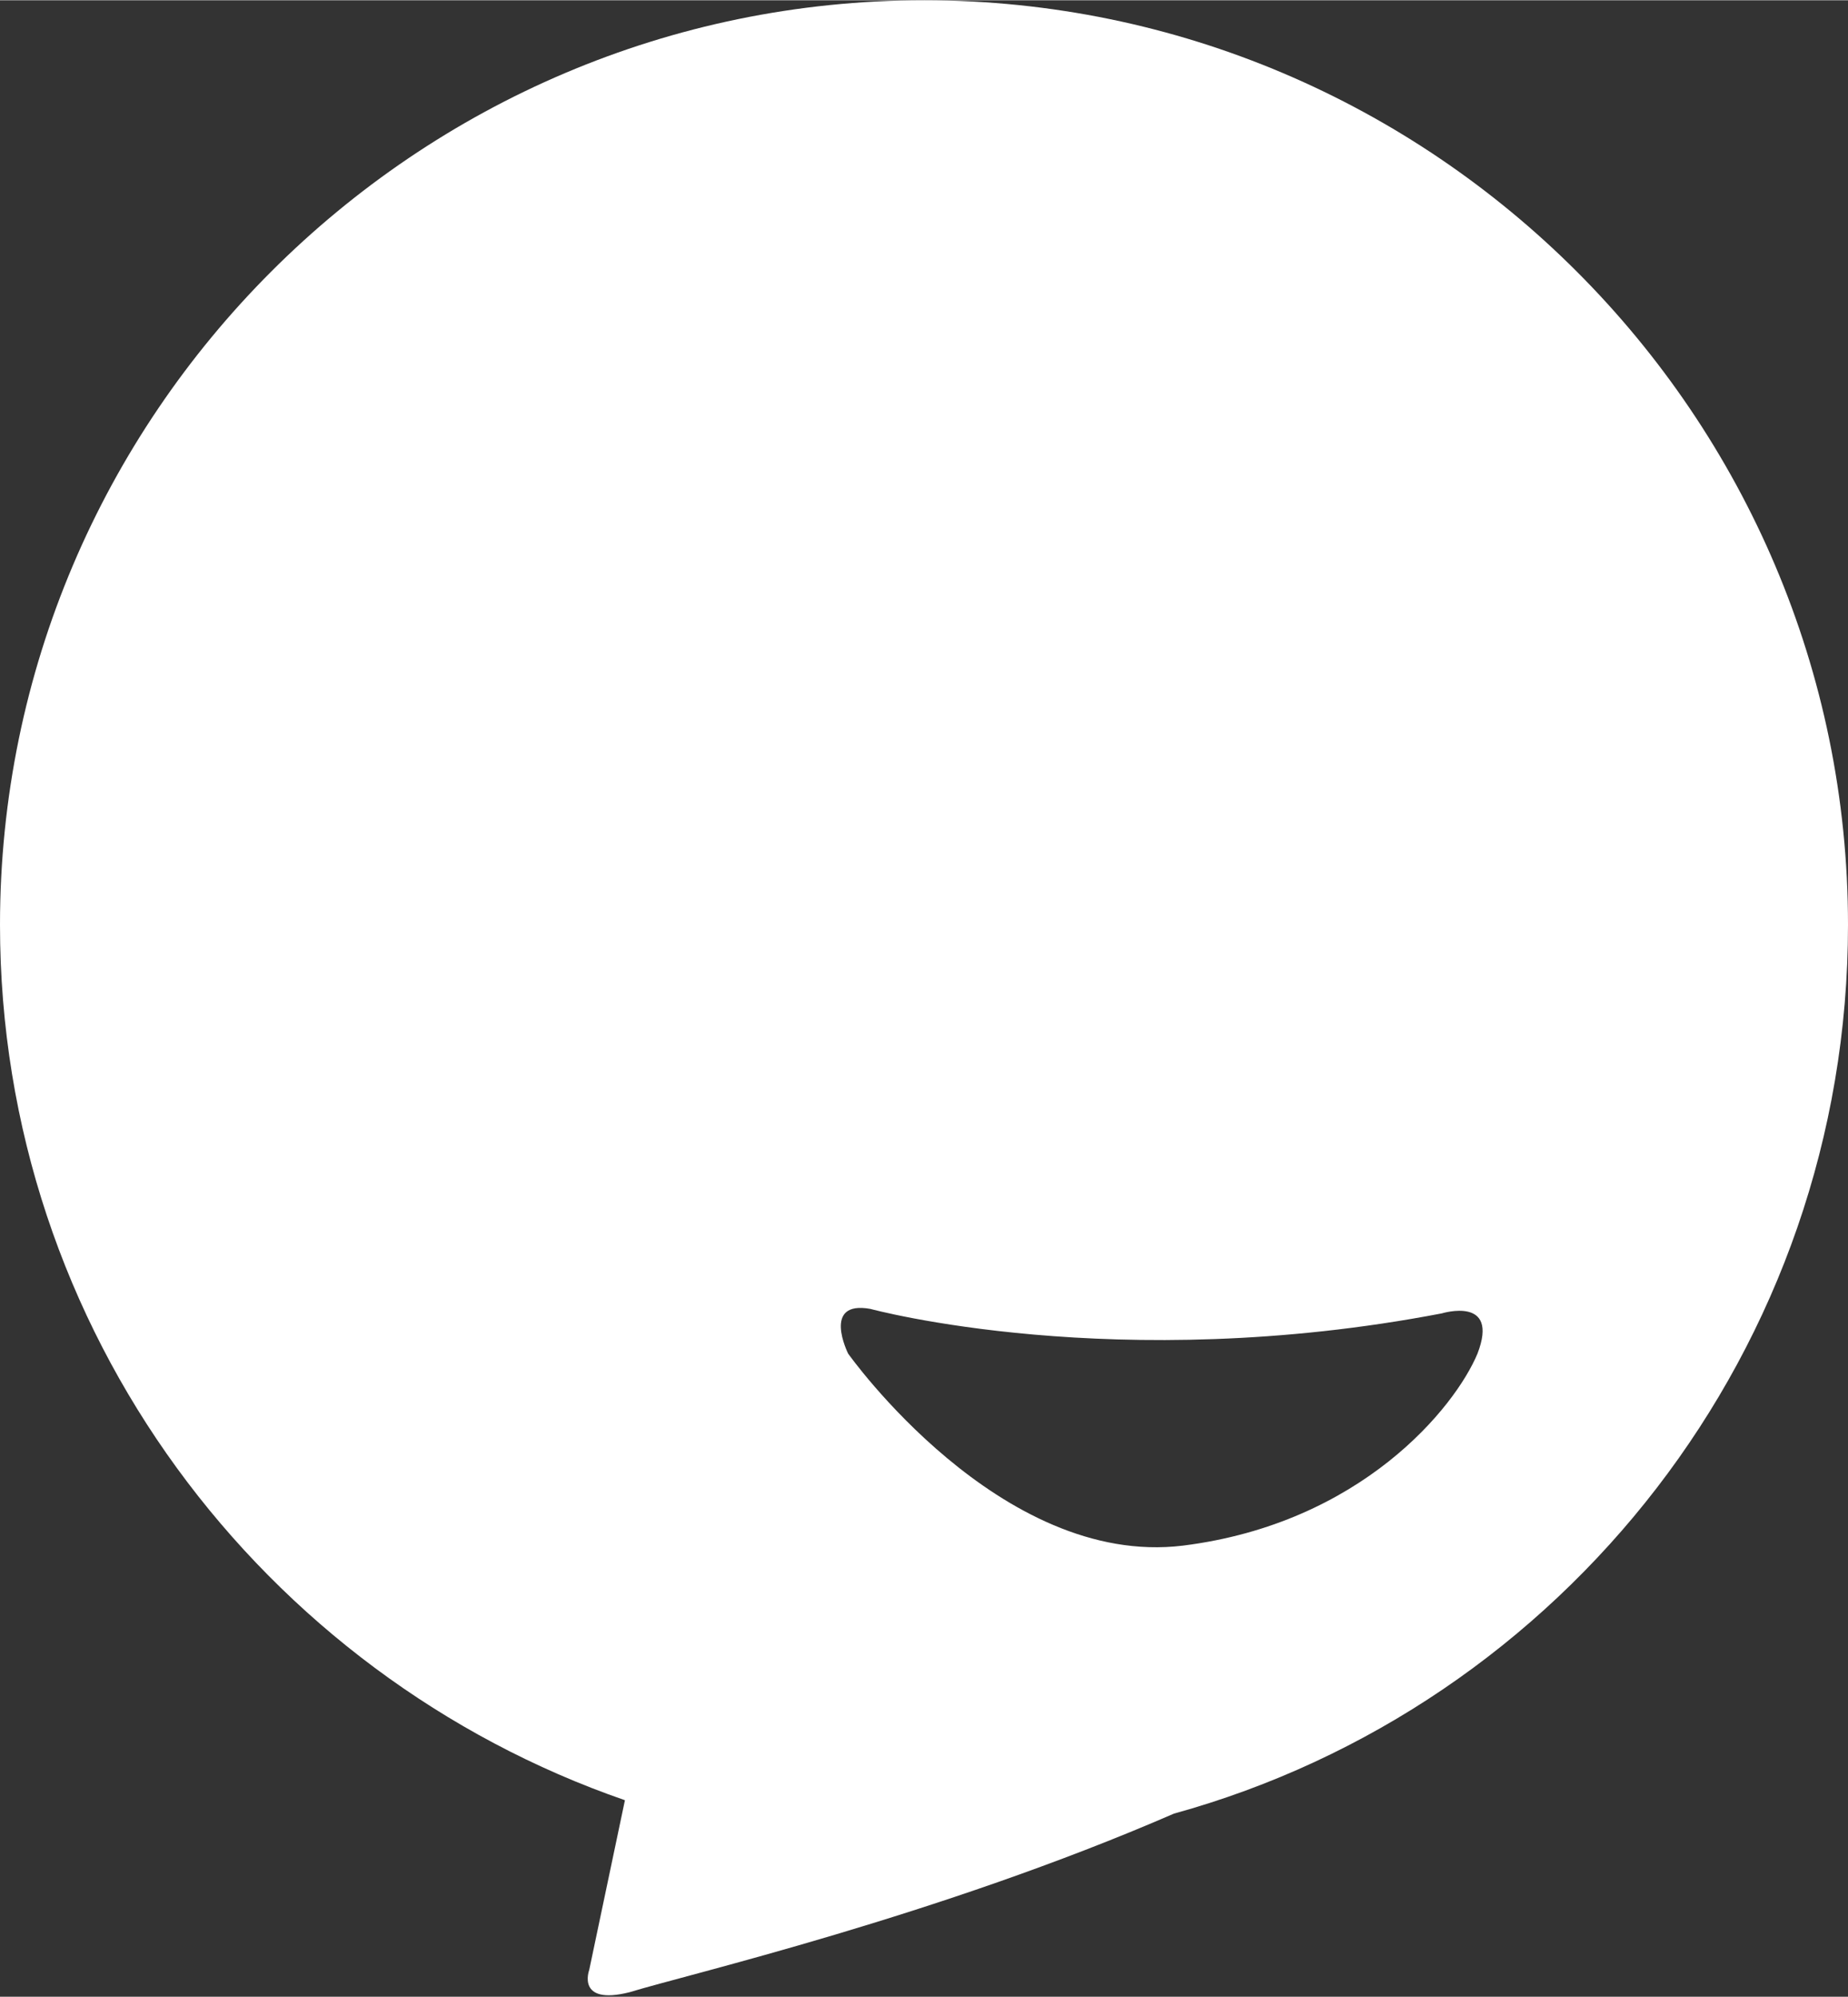 <?xml version="1.0" encoding="UTF-8"?>
<!DOCTYPE svg PUBLIC "-//W3C//DTD SVG 1.1//EN" "http://www.w3.org/Graphics/SVG/1.1/DTD/svg11.dtd">
<!-- Creator: CorelDRAW (Deneme Sürümü) -->
<svg xmlns="http://www.w3.org/2000/svg" xml:space="preserve" width="100px" height="108px" version="1.1" style="shape-rendering:geometricPrecision; text-rendering:geometricPrecision; image-rendering:optimizeQuality; fill-rule:evenodd; clip-rule:evenodd"
viewBox="0 0 4.14 4.47"
 xmlns:xlink="http://www.w3.org/1999/xlink"
 xmlns:xodm="http://www.corel.com/coreldraw/odm/2003">
 <rect x="0" y="0" width="4.14" height="4.47" fill="#333333" stroke="none"/>
 <defs>
  <style type="text/css">
   <![CDATA[
    .fil0 {fill:white}
   ]]>
  </style>
 </defs>
 <g id="Katman_x0020_1">
  <g id="_1720860390944">
   <path class="fil0" d="M2.07 0c1.14,0 2.07,0.93 2.07,2.07 0,0.95 -0.64,1.75 -1.51,1.99 -0.53,0.23 -1.09,0.36 -1.22,0.4 -0.12,0.03 -0.09,-0.05 -0.09,-0.05l0.08 -0.38c-0.81,-0.28 -1.4,-1.05 -1.4,-1.96 0,-1.14 0.93,-2.07 2.07,-2.07l0 0zm-0.12 2.93c0,0 0.55,0.15 1.28,0.01 0,0 0.13,-0.04 0.08,0.09 -0.05,0.12 -0.26,0.38 -0.66,0.43 -0.41,0.05 -0.75,-0.43 -0.75,-0.43 0,0 -0.06,-0.12 0.05,-0.1l0 0z"/>
  </g>
 </g>
</svg>

